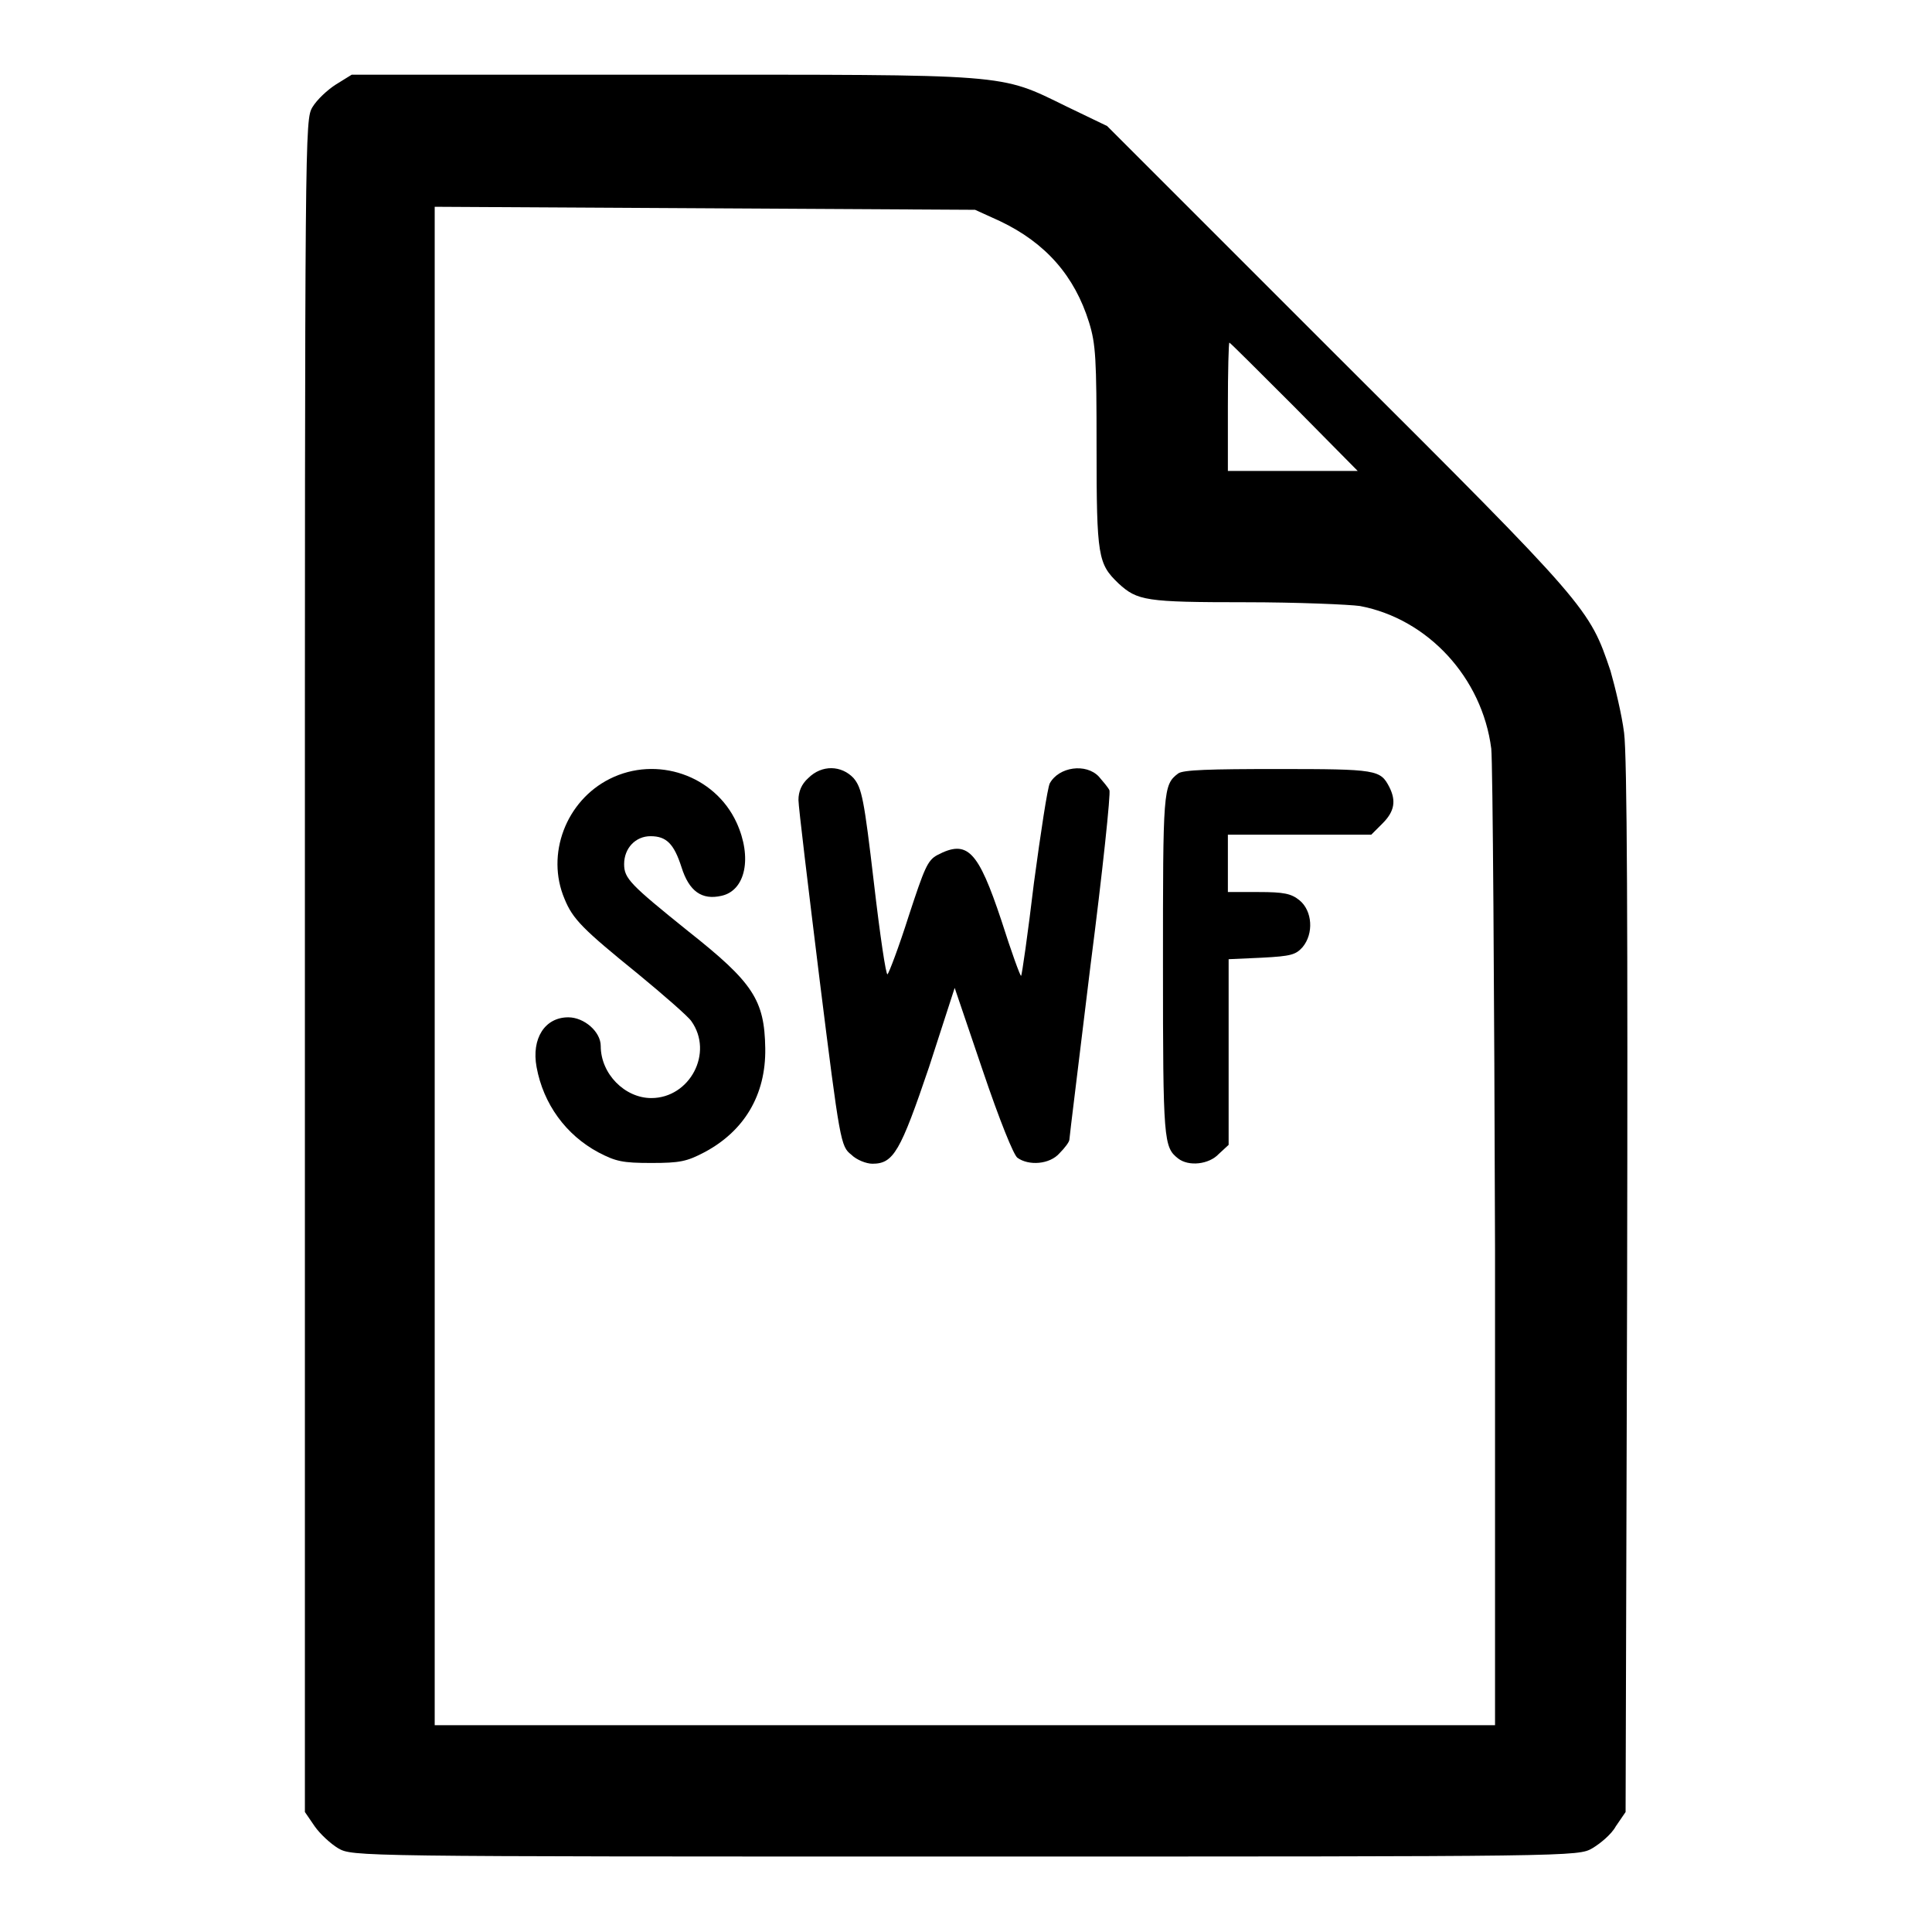 <?xml version="1.0" encoding="utf-8"?>
<!-- Svg Vector Icons : http://www.onlinewebfonts.com/icon -->
<!DOCTYPE svg PUBLIC "-//W3C//DTD SVG 1.1//EN" "http://www.w3.org/Graphics/SVG/1.1/DTD/svg11.dtd">
<svg version="1.1" xmlns="http://www.w3.org/2000/svg" xmlns:xlink="http://www.w3.org/1999/xlink" x="0px" y="0px" viewBox="0 0 256 256" enable-background="new 0 0 256 256" xml:space="preserve">
<g><g><g><path fill="#000000" d="M44.5,11.2c-1.1,0.7-2.5,2-3.1,3c-1,1.7-1,2.6-1,113.8v112.1l1.3,1.9c0.7,1,2.1,2.3,3.1,2.9c1.9,1.1,2.2,1.1,83.1,1.1c80.9,0,81.2,0,83.1-1.1c1-0.6,2.5-1.8,3.1-2.9l1.3-1.9l0.2-69.3c0.1-48.3,0-70.6-0.4-73.7c-0.3-2.4-1.2-6.1-1.8-8.2c-2.8-8.3-2.9-8.5-36.1-41.6l-30.6-30.6l-5.4-2.6c-9-4.4-7.1-4.2-53.7-4.2H46.6L44.5,11.2z M132.5,29.3c6.1,2.9,9.9,7.3,11.8,13.4c0.9,2.9,1,4.8,1,16.6c0,14.5,0.2,15.4,2.9,18c2.5,2.3,3.6,2.5,16.8,2.5c6.9,0,13.8,0.3,15.2,0.5c9,1.7,16.2,9.5,17.4,18.9c0.2,1.9,0.4,31.8,0.5,66.4v63h-70.3H57.6V128V27.4l35.8,0.2l35.8,0.2L132.5,29.3z M171.5,53.9l8.4,8.5h-8.6h-8.6v-8.5c0-4.7,0.1-8.5,0.2-8.5C163,45.4,166.8,49.2,171.5,53.9z"/><path fill="#000000" d="M80.8,103.2c-5.8,2.9-8.5,10-6,15.9c1.1,2.7,2.4,4,9.8,10c3.4,2.8,6.6,5.6,7,6.2c3,4.2-0.2,10.2-5.3,10.2c-3.5,0-6.7-3.2-6.7-6.9c0-1.9-2.2-3.8-4.3-3.8c-3.1,0-4.9,2.8-4.2,6.6c0.9,4.9,3.9,9,8.2,11.3c2.3,1.2,3.2,1.4,7,1.4s4.7-0.2,7-1.4c5.3-2.8,8.2-7.6,8.1-13.8c-0.1-6.4-1.6-8.7-10.2-15.5c-7.7-6.2-8.5-7-8.5-8.9c0-2.1,1.5-3.7,3.5-3.7c2.1,0,3.1,1,4.1,4.1c1,3.2,2.7,4.4,5.3,3.8c3.2-0.7,4.1-5.1,2-9.7C94.7,102.7,87,100.1,80.8,103.2z"/><path fill="#000000" d="M107.1,103.1c-0.9,0.8-1.3,1.8-1.3,2.9c0,0.9,1.3,11.6,2.8,23.8c2.7,21.6,2.8,22.1,4.2,23.2c0.7,0.7,2,1.2,2.8,1.2c2.8,0,3.7-1.6,7.5-12.8l3.4-10.5l3.7,10.9c2.3,6.8,4.1,11.2,4.6,11.6c1.5,1.1,4.3,0.9,5.6-0.6c0.7-0.7,1.3-1.5,1.3-1.8s1.3-10.7,2.8-23.1c1.6-12.4,2.7-22.9,2.5-23.2c-0.2-0.4-0.8-1.1-1.4-1.8c-1.7-1.8-5.3-1.3-6.5,0.9c-0.3,0.6-1.2,6.5-2.1,13.2c-0.8,6.7-1.6,12.3-1.7,12.3c-0.1,0.1-1.3-3.2-2.6-7.3c-3.1-9.3-4.5-10.8-8.5-8.7c-1.3,0.7-1.7,1.7-3.8,8.1c-1.3,4.1-2.6,7.5-2.8,7.7c-0.2,0.2-1-5.2-1.8-12.1c-1.3-11.1-1.6-12.6-2.7-13.9C111.5,101.4,108.9,101.3,107.1,103.1z"/><path fill="#000000" d="M156.1,102.5c-2,1.5-2,2.3-2,25.5c0,23.2,0.1,24,2,25.5c1.4,1.1,4.1,0.8,5.4-0.6l1.3-1.2v-12.3v-12.3l4.4-0.2c3.9-0.2,4.5-0.4,5.4-1.4c1.5-1.8,1.3-4.8-0.4-6.2c-1.1-0.9-2.1-1.1-5.4-1.1h-4.1v-3.8v-3.8h9.5h9.5l1.5-1.5c1.6-1.6,1.8-3,0.9-4.8c-1.2-2.3-1.6-2.4-14.8-2.4C160.4,101.9,156.7,102,156.1,102.5z"/></g></g></g>
</svg>